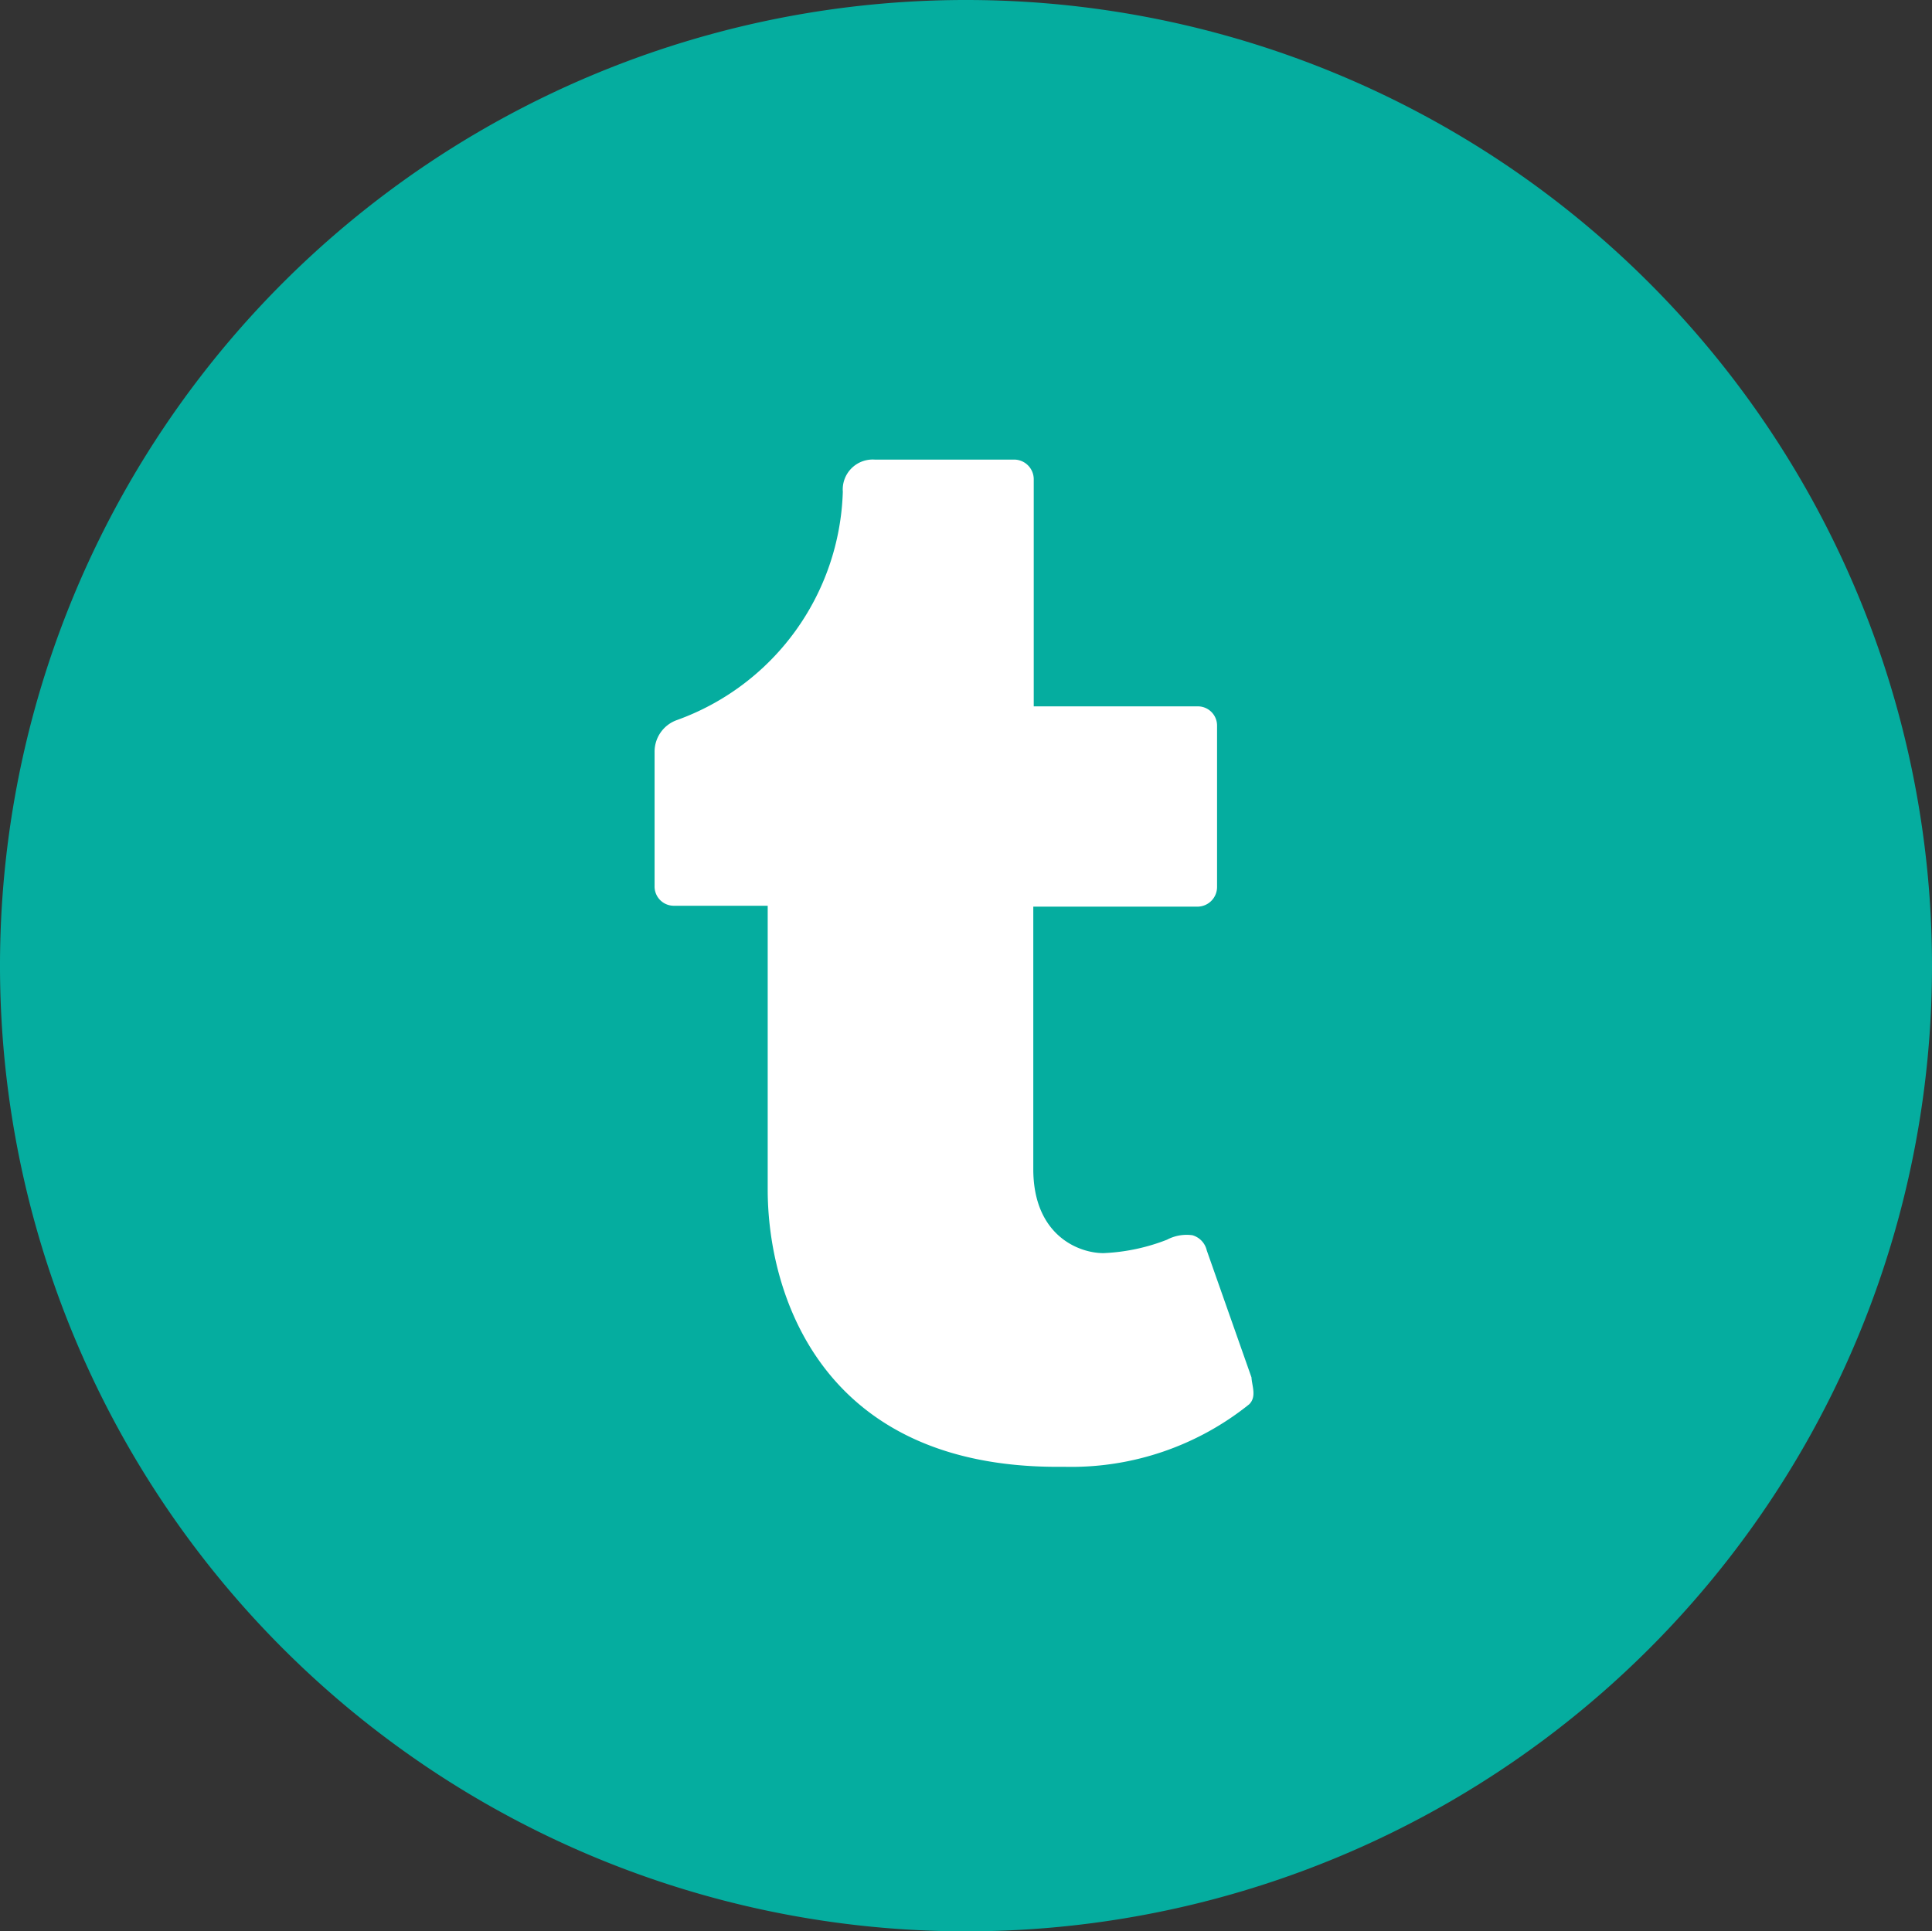 <svg xmlns="http://www.w3.org/2000/svg" viewBox="0 0 43.21 43.2"><rect x="0" y="0" width="43.21" height="43.2" fill="#333333" stroke="none"/><defs><style>.cls-1{fill:#05ad9f;}.cls-2{fill:#fff;}</style></defs><title>Ресурс 16</title><g id="Слой_2" data-name="Слой 2"><g id="Слой_1-2" data-name="Слой 1"><path class="cls-1" d="M21.61,0h0A21.6,21.6,0,0,0,0,21.61H0A21.6,21.6,0,0,0,21.6,43.2h0A21.59,21.59,0,0,0,43.21,21.61h0A21.6,21.6,0,0,0,21.61,0Z"/><path id="tumblr" class="cls-2" d="M27.94,31.41a6.35,6.35,0,0,1-4.11,1.4h-.18c-5.32,0-6.48-3.92-6.48-6.2V20.26h-2.1a.43.43,0,0,1-.43-.44h0v-3a.75.75,0,0,1,.49-.71A5.61,5.61,0,0,0,18.85,11a.67.67,0,0,1,.71-.72h3.12a.44.44,0,0,1,.44.44v5.08h3.66a.43.43,0,0,1,.44.44v3.6a.44.44,0,0,1-.44.44H23.11v5.87c0,1.47,1,1.88,1.57,1.88a4.4,4.4,0,0,0,1.42-.3.94.94,0,0,1,.57-.1.46.46,0,0,1,.32.34l1,2.84C28,31,28.11,31.24,27.94,31.41Z"/></g></g></svg>